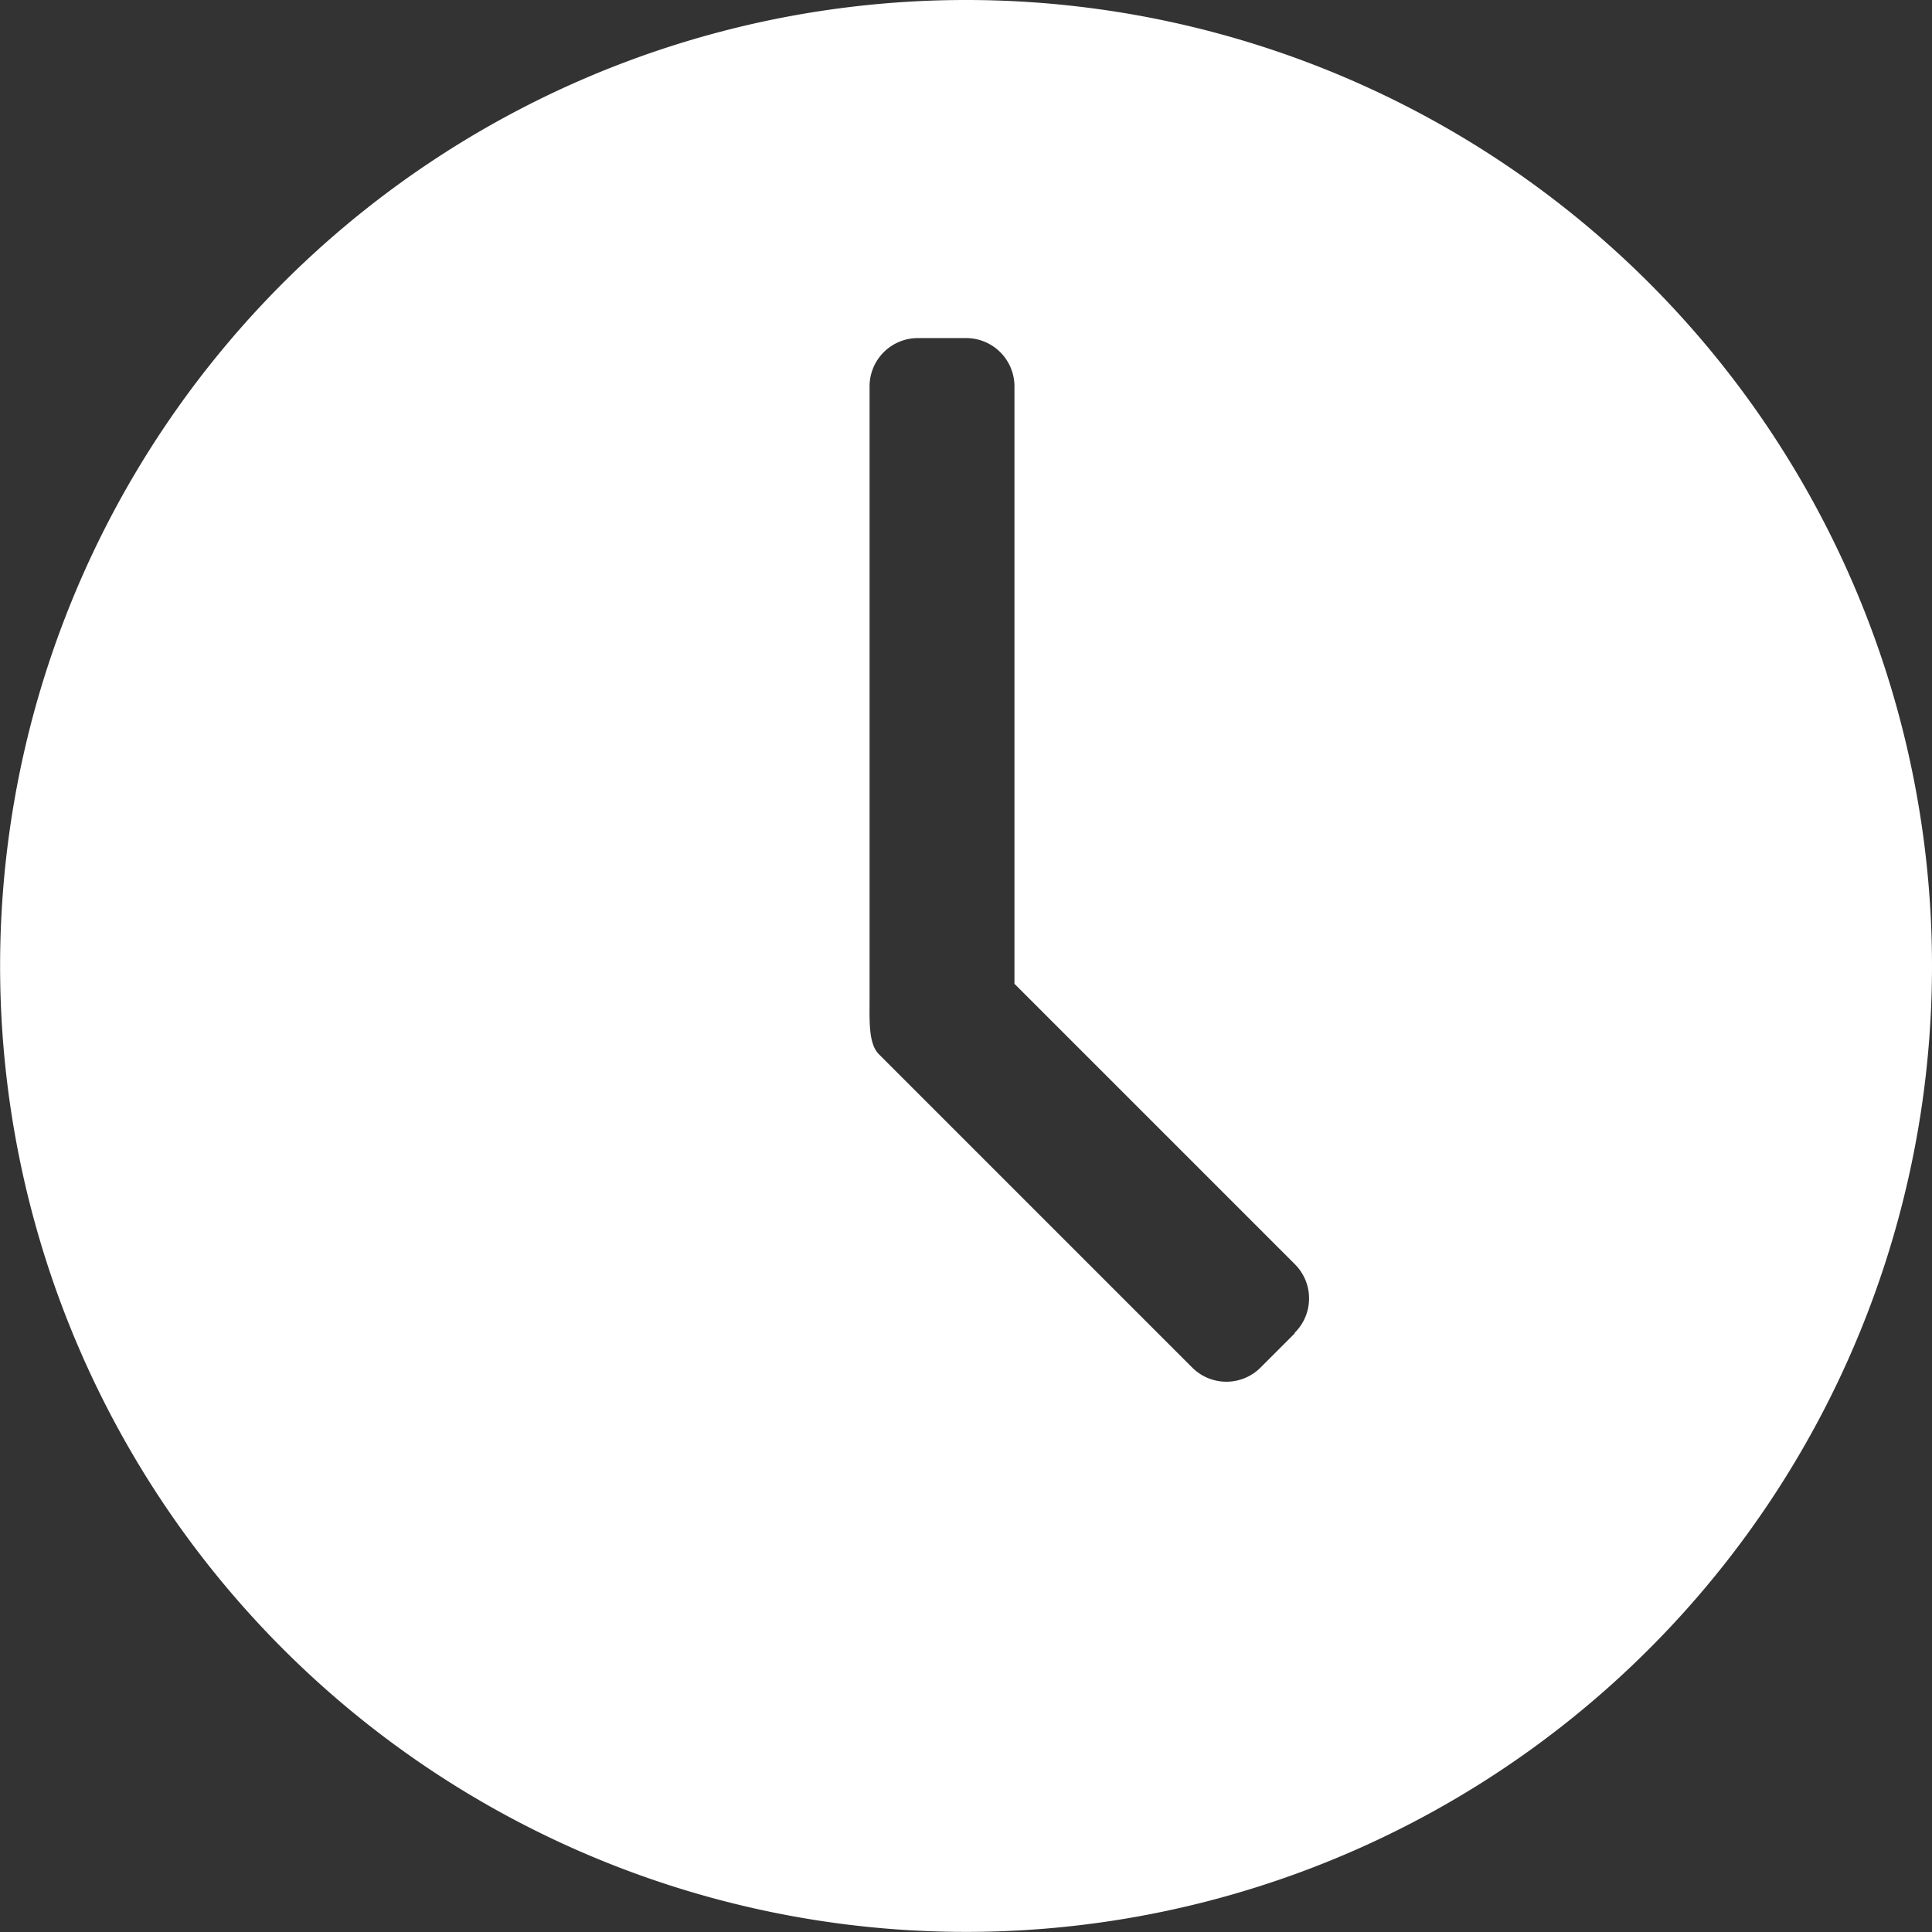 <svg xmlns="http://www.w3.org/2000/svg" width="18.401" height="18.401" viewBox="0 0 18.401 18.401">
  <rect x="0" y="0" width="18.401" height="18.401" fill="#333333" stroke="none"/>
  <path id="hico6" d="M71.493,66.03a9.2,9.2,0,1,0,9.2,9.2A9.2,9.2,0,0,0,71.493,66.03Zm3.13,12.7-.325.325a.46.46,0,0,1-.651,0l-2.983-2.983c-.1-.1-.09-.31-.09-.514V69.71a.46.46,0,0,1,.46-.46h.46a.46.46,0,0,1,.46.46V75.4l2.67,2.67A.46.46,0,0,1,74.622,78.725Z" transform="translate(-62.292 -66.03)" fill="#fff"/>
</svg>
